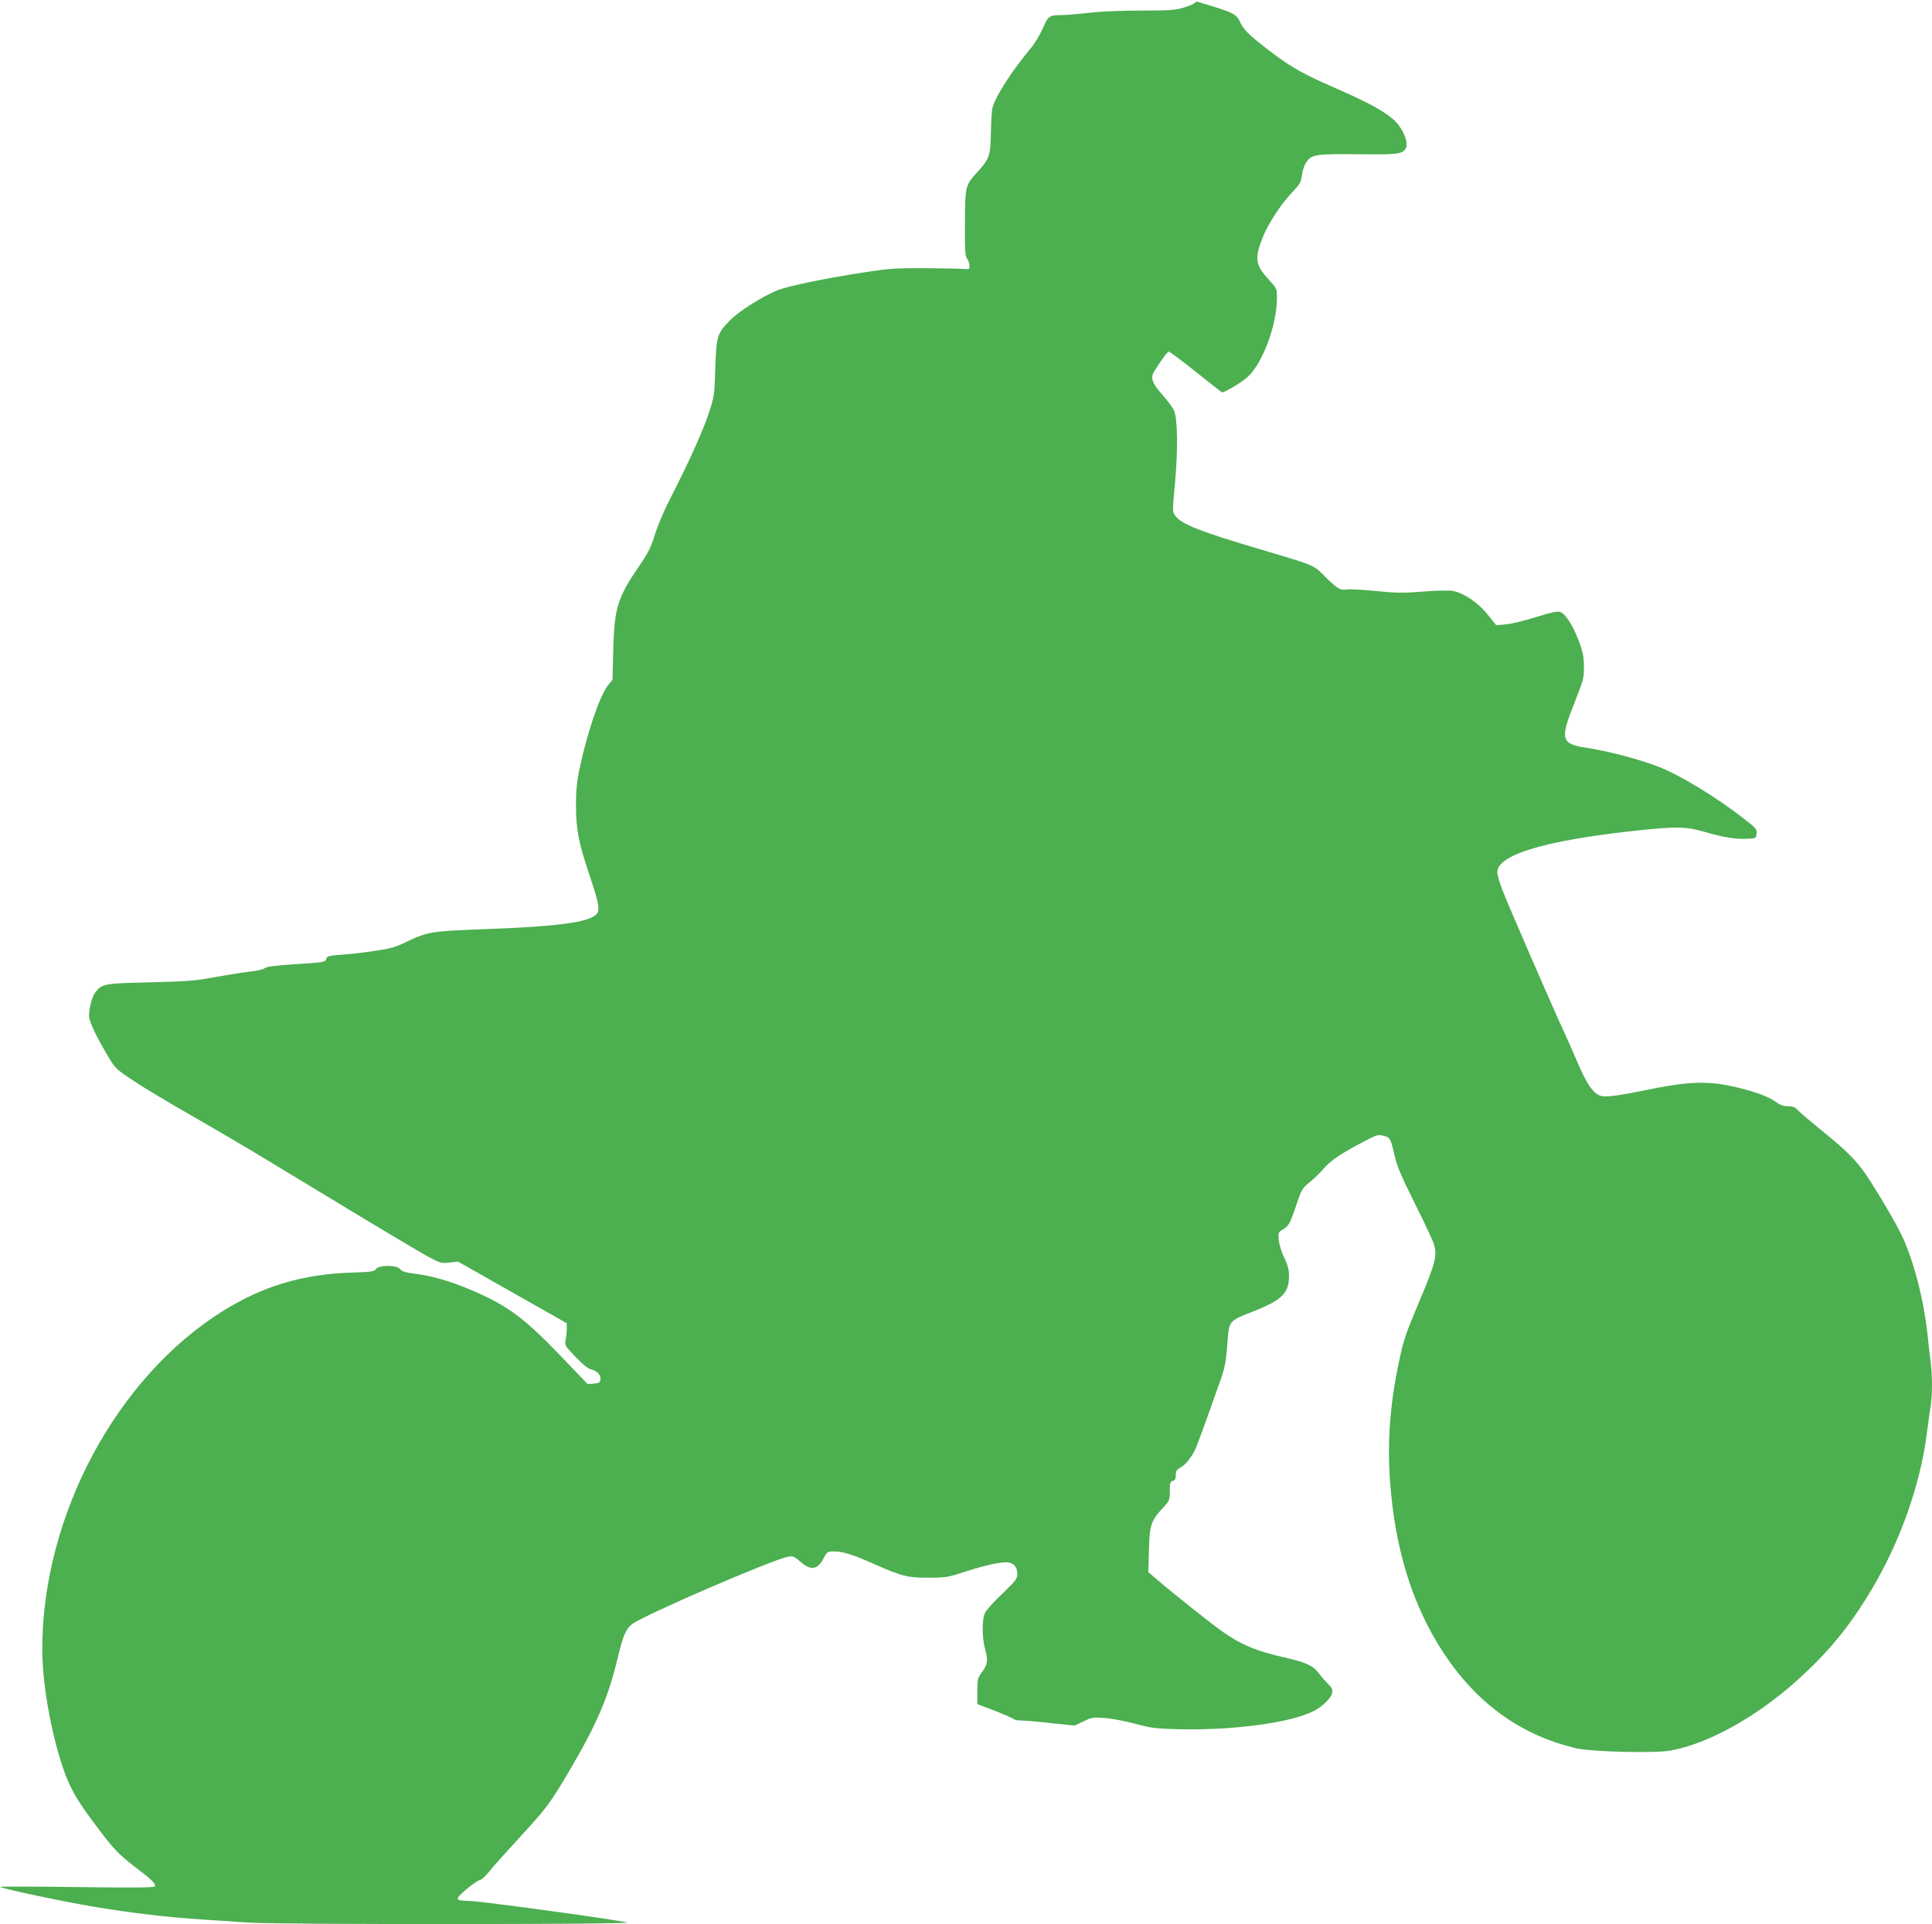 <?xml version="1.0" standalone="no"?>
<!DOCTYPE svg PUBLIC "-//W3C//DTD SVG 20010904//EN"
 "http://www.w3.org/TR/2001/REC-SVG-20010904/DTD/svg10.dtd">
<svg version="1.0" xmlns="http://www.w3.org/2000/svg"
 width="1280pt" height="1275pt" viewBox="0 0 1280 1275"
 preserveAspectRatio="xMidYMid meet">
<g transform="translate(0,1275) scale(0.1,-0.1)"
fill="#4caf50" stroke="none">
<path d="M7916 12731 c-4 -6 -36 -20 -72 -31 -58 -17 -94 -20 -283 -20 -124 0
-271 -6 -346 -15 -71 -8 -152 -15 -180 -15 -84 0 -90 -5 -126 -88 -19 -42 -55
-103 -82 -134 -127 -153 -232 -317 -252 -393 -4 -16 -9 -88 -10 -160 -2 -152
-10 -177 -83 -258 -88 -97 -87 -92 -89 -342 -1 -173 1 -223 12 -235 7 -8 15
-28 17 -45 3 -30 3 -30 -42 -27 -25 2 -139 4 -255 5 -184 1 -233 -2 -395 -27
-246 -37 -509 -91 -581 -120 -100 -41 -251 -137 -310 -196 -88 -90 -93 -105
-100 -320 -6 -182 -6 -187 -46 -306 -41 -121 -135 -329 -256 -564 -36 -69 -79
-172 -97 -228 -26 -87 -44 -123 -107 -215 -142 -208 -163 -277 -170 -552 l-5
-199 -29 -36 c-55 -68 -139 -314 -190 -557 -17 -80 -23 -141 -23 -238 0 -157
16 -243 84 -447 58 -172 71 -226 63 -256 -18 -70 -227 -101 -808 -121 -291
-11 -329 -17 -464 -83 -71 -34 -105 -44 -210 -59 -69 -11 -168 -22 -220 -25
-80 -6 -94 -10 -99 -26 -6 -24 -14 -25 -222 -38 -122 -8 -178 -16 -186 -25 -6
-8 -50 -18 -105 -24 -51 -6 -157 -23 -234 -37 -121 -23 -177 -27 -420 -33
-303 -7 -319 -9 -363 -66 -22 -27 -42 -104 -42 -158 0 -34 48 -136 128 -270
45 -76 52 -83 172 -162 69 -46 238 -147 375 -225 138 -79 367 -213 510 -300
143 -86 421 -255 618 -374 198 -119 397 -238 444 -263 80 -43 87 -45 141 -39
l57 6 360 -204 360 -204 0 -39 c0 -21 -4 -54 -8 -73 -7 -33 -3 -39 66 -111 49
-51 83 -79 104 -83 39 -9 66 -38 61 -68 -2 -19 -10 -23 -44 -26 l-41 -3 -178
186 c-241 252 -357 337 -593 437 -137 58 -259 94 -372 108 -65 8 -88 16 -99
30 -19 29 -145 29 -160 1 -9 -16 -28 -19 -173 -24 -313 -11 -575 -89 -835
-250 -711 -441 -1203 -1360 -1203 -2247 0 -247 71 -620 160 -846 40 -99 81
-167 193 -317 117 -157 154 -196 267 -282 108 -82 135 -109 125 -125 -5 -8
-149 -9 -518 -4 -282 4 -509 4 -506 1 9 -11 416 -97 624 -132 238 -40 489 -70
715 -84 91 -6 235 -15 320 -21 196 -13 2538 -12 2495 1 -56 17 -969 142 -1045
143 -58 1 -75 4 -78 16 -3 16 124 120 151 124 9 1 33 24 55 51 21 28 108 124
191 215 193 209 215 238 351 470 180 308 252 478 316 749 32 133 53 182 93
210 90 65 929 427 1033 446 31 6 40 2 82 -34 72 -63 115 -53 160 37 15 28 21
32 59 32 62 0 128 -21 267 -83 185 -82 224 -92 365 -91 113 0 128 3 247 42
135 44 248 67 284 58 36 -9 54 -35 54 -74 0 -33 -9 -45 -99 -132 -55 -52 -107
-109 -115 -127 -20 -41 -21 -159 -1 -233 22 -81 19 -106 -17 -157 -31 -42 -33
-50 -33 -130 l0 -85 114 -43 c63 -25 119 -49 125 -55 5 -5 26 -10 46 -10 19 0
108 -7 197 -17 l162 -17 60 28 c56 27 64 28 144 22 46 -4 135 -21 198 -38 99
-27 135 -32 273 -36 364 -10 755 41 909 120 56 28 115 85 122 118 5 25 1 35
-27 63 -18 18 -46 49 -61 70 -38 51 -86 73 -234 106 -181 41 -281 83 -403 169
-77 54 -338 262 -428 340 l-64 55 4 146 c4 166 14 195 94 281 42 45 44 50 44
109 0 54 3 64 20 68 15 4 20 14 20 39 0 27 6 36 29 49 32 16 68 59 97 115 15
31 63 162 175 479 23 67 32 114 40 220 12 163 7 156 169 220 191 75 240 122
240 234 0 45 -7 73 -32 124 -18 38 -33 88 -36 117 -4 48 -2 52 27 69 39 23 48
38 91 167 33 99 38 107 89 148 29 24 72 66 95 93 41 50 126 105 283 186 64 33
76 36 109 27 44 -11 47 -15 73 -129 16 -71 45 -140 135 -320 63 -126 120 -247
126 -269 23 -72 9 -128 -87 -356 -106 -252 -114 -276 -147 -436 -57 -272 -75
-519 -57 -774 32 -456 151 -836 360 -1150 222 -334 515 -542 881 -626 100 -22
513 -32 615 -14 258 46 589 232 866 488 202 186 334 351 478 595 183 312 312
678 356 1012 8 66 20 148 25 181 13 77 13 198 1 300 -6 43 -15 126 -21 184
-25 231 -92 490 -171 655 -38 81 -167 300 -238 404 -64 93 -129 158 -281 281
-80 65 -156 129 -169 144 -19 20 -34 26 -66 26 -30 0 -52 8 -82 30 -49 36
-147 71 -287 102 -156 35 -293 31 -521 -15 -265 -54 -328 -61 -363 -43 -45 23
-82 80 -140 215 -29 68 -75 172 -102 230 -77 167 -359 817 -396 913 -19 48
-34 102 -34 119 0 115 319 211 920 275 272 29 329 28 460 -10 116 -34 204 -48
275 -44 59 3 60 3 63 35 3 28 -4 36 -80 95 -192 150 -434 296 -574 349 -134
51 -334 103 -474 124 -169 26 -176 55 -77 303 59 149 62 161 61 237 -1 64 -7
97 -33 165 -39 107 -92 187 -127 196 -18 5 -70 -7 -161 -36 -74 -23 -163 -45
-197 -47 l-63 -6 -57 71 c-64 80 -161 145 -234 157 -24 4 -112 2 -195 -5 -130
-10 -176 -10 -313 4 -89 9 -175 13 -192 10 -40 -8 -65 7 -145 87 -76 77 -64
71 -427 179 -397 117 -523 167 -563 222 -20 27 -20 29 -2 221 20 223 17 422
-7 477 -8 19 -43 66 -76 103 -70 79 -82 114 -55 156 52 84 88 131 97 131 6 0
87 -61 180 -135 93 -74 170 -135 173 -135 18 0 134 69 169 102 100 92 194 345
194 523 0 63 0 63 -59 128 -85 94 -90 135 -34 277 34 86 121 220 193 294 50
53 59 68 65 112 3 28 15 66 26 83 35 58 61 62 347 59 261 -3 291 1 314 36 26
39 -21 146 -87 200 -69 57 -169 111 -375 201 -214 94 -285 133 -415 230 -147
111 -191 152 -214 199 -30 66 -40 70 -282 143 -9 3 -20 0 -23 -6z"/>
</g>
</svg>
